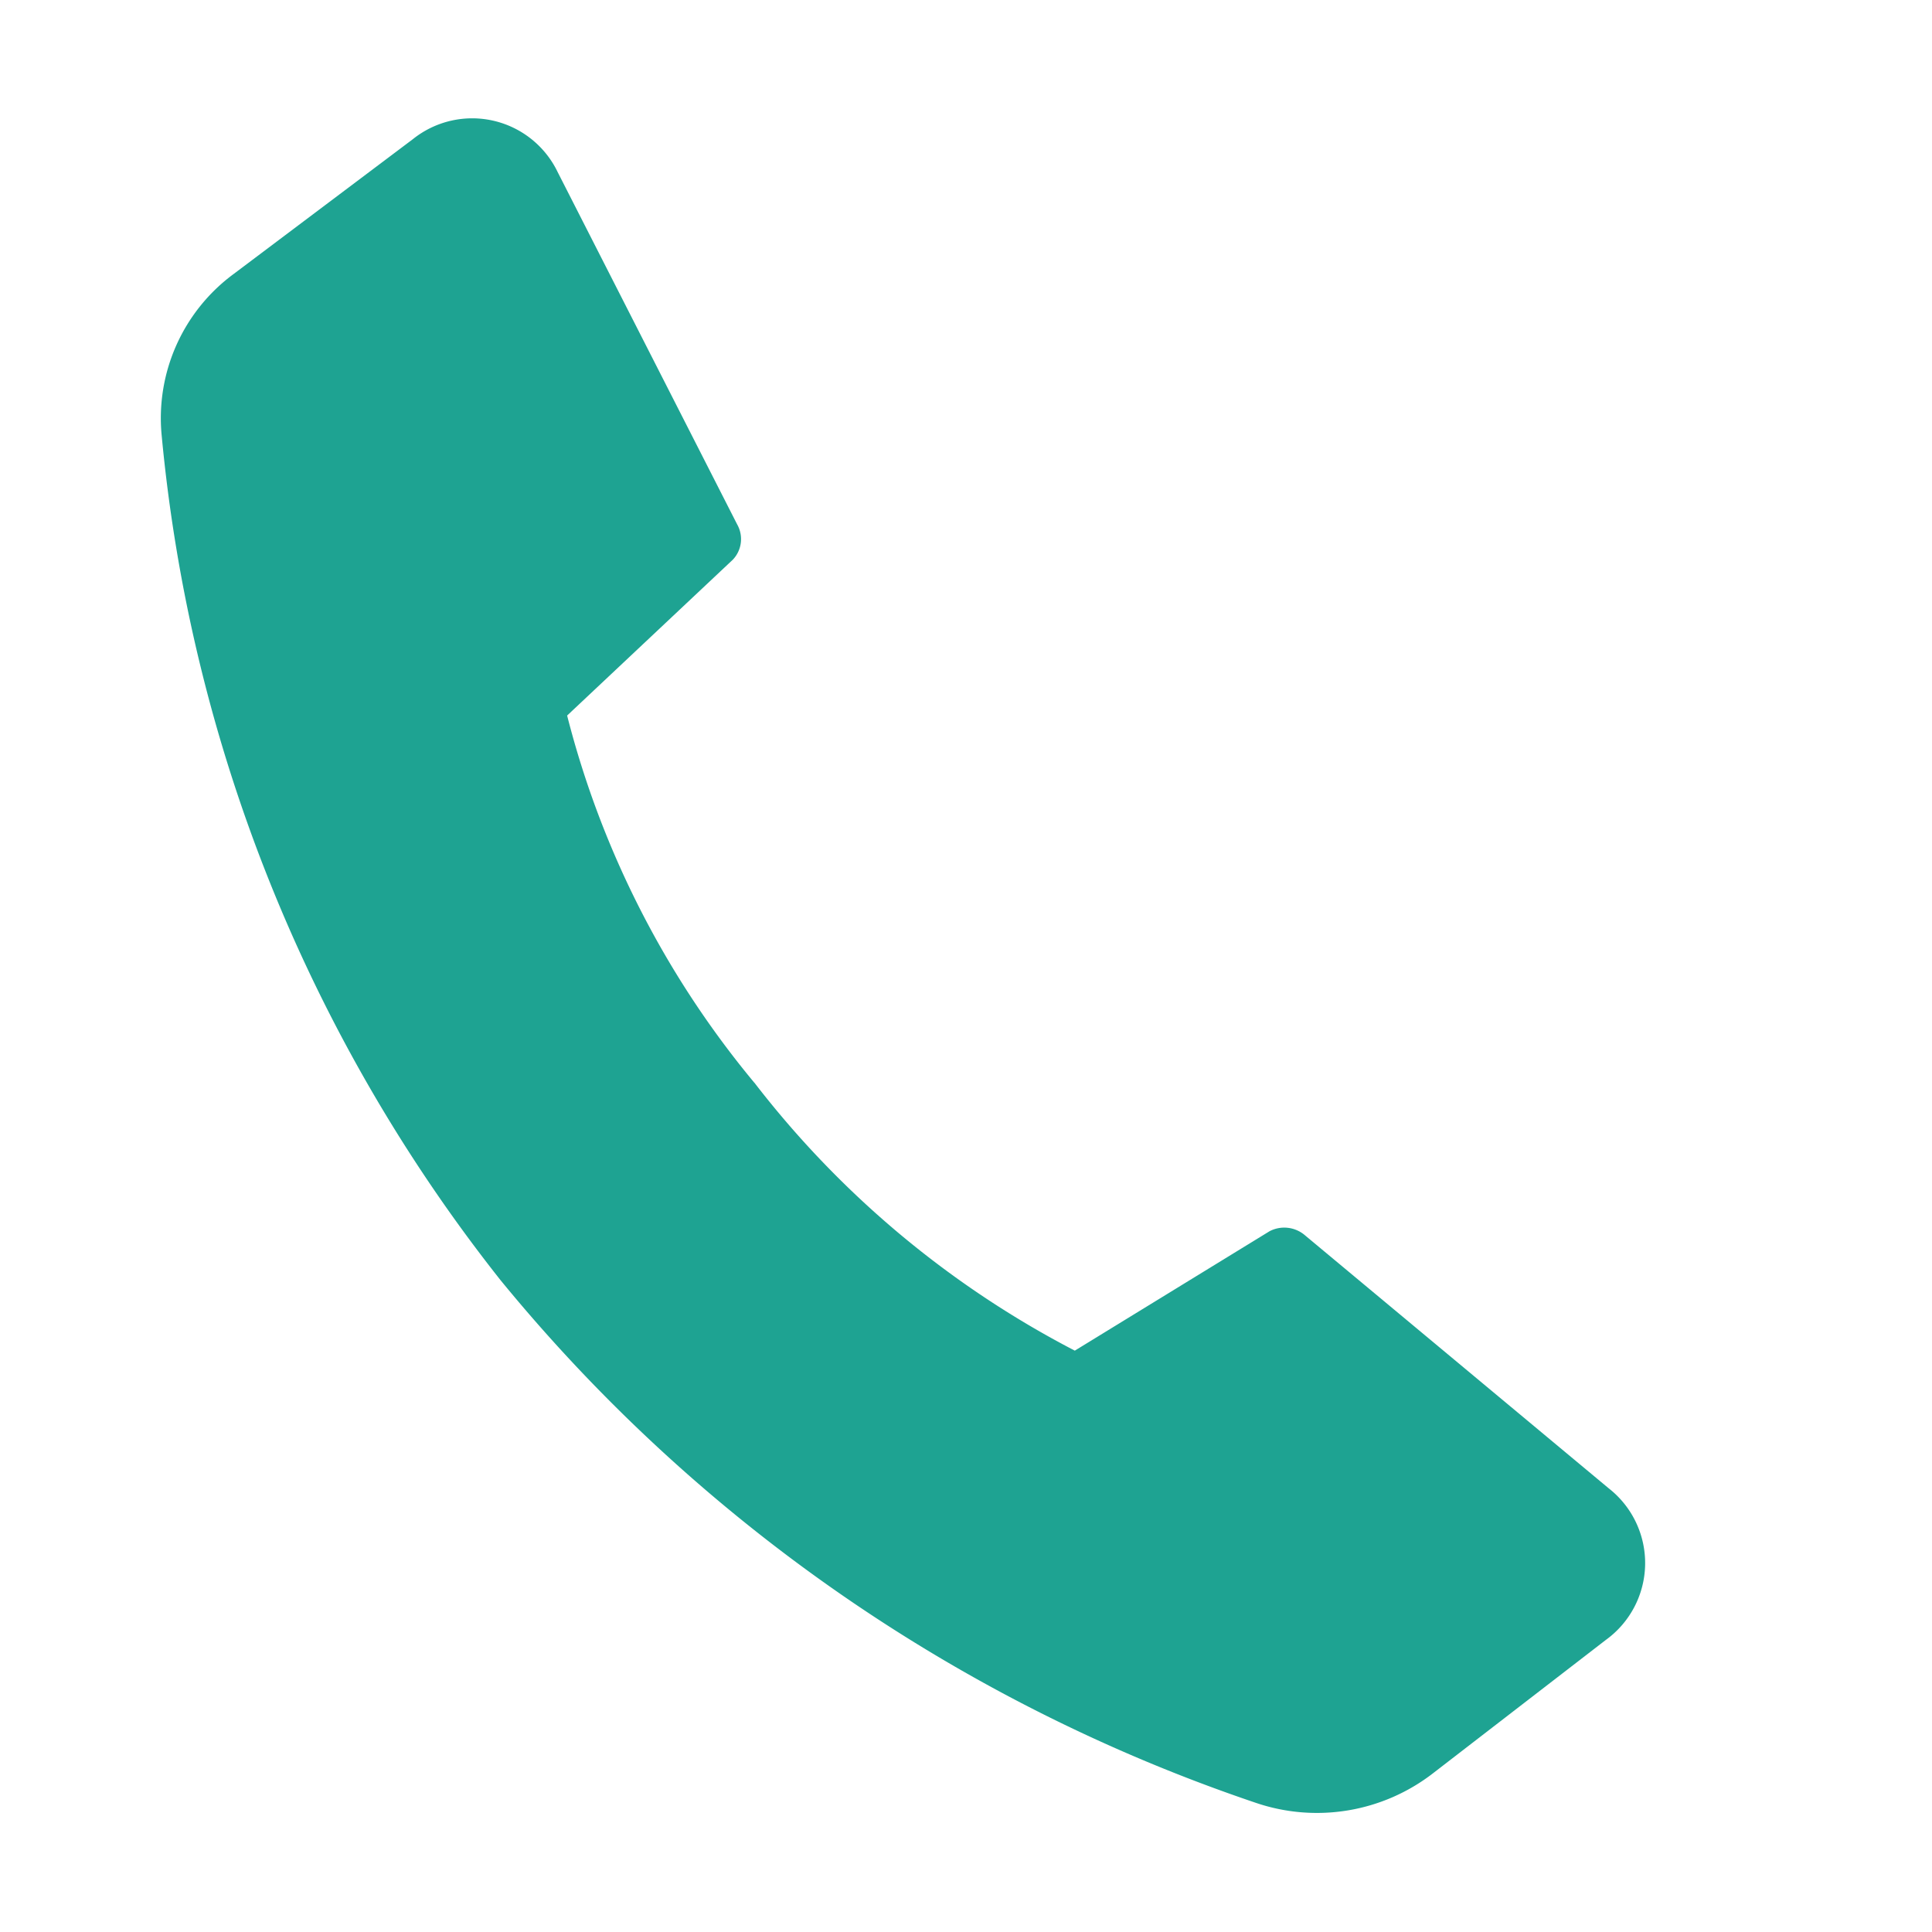 <svg width="22" height="22" fill="none" xmlns="http://www.w3.org/2000/svg"><g clip-path="url(#clip0_820_1359)"><path d="M8.589 12.327a11 11 0 003.65 3.053l2.218-1.36a.362.362 0 01.407.05l3.455 2.878a1.08 1.08 0 01-.033 1.726l-1.97 1.52a2.16 2.16 0 01-2.016.335 18.945 18.945 0 01-8.6-5.951 18.244 18.244 0 01-3.86-9.63 2.04 2.04 0 01.823-1.83l2.038-1.533a1.08 1.08 0 011.65.376l2.043 4.01a.34.34 0 01-.049.402L6.458 8.148a10.664 10.664 0 002.13 4.179z" fill="#1ea392"/></g><defs><clipPath id="clip0_820_1359"><path fill="#fff" transform="rotate(7 -5.849 18.884)" d="M0 0h19v18.387H0z"/></clipPath></defs></svg>